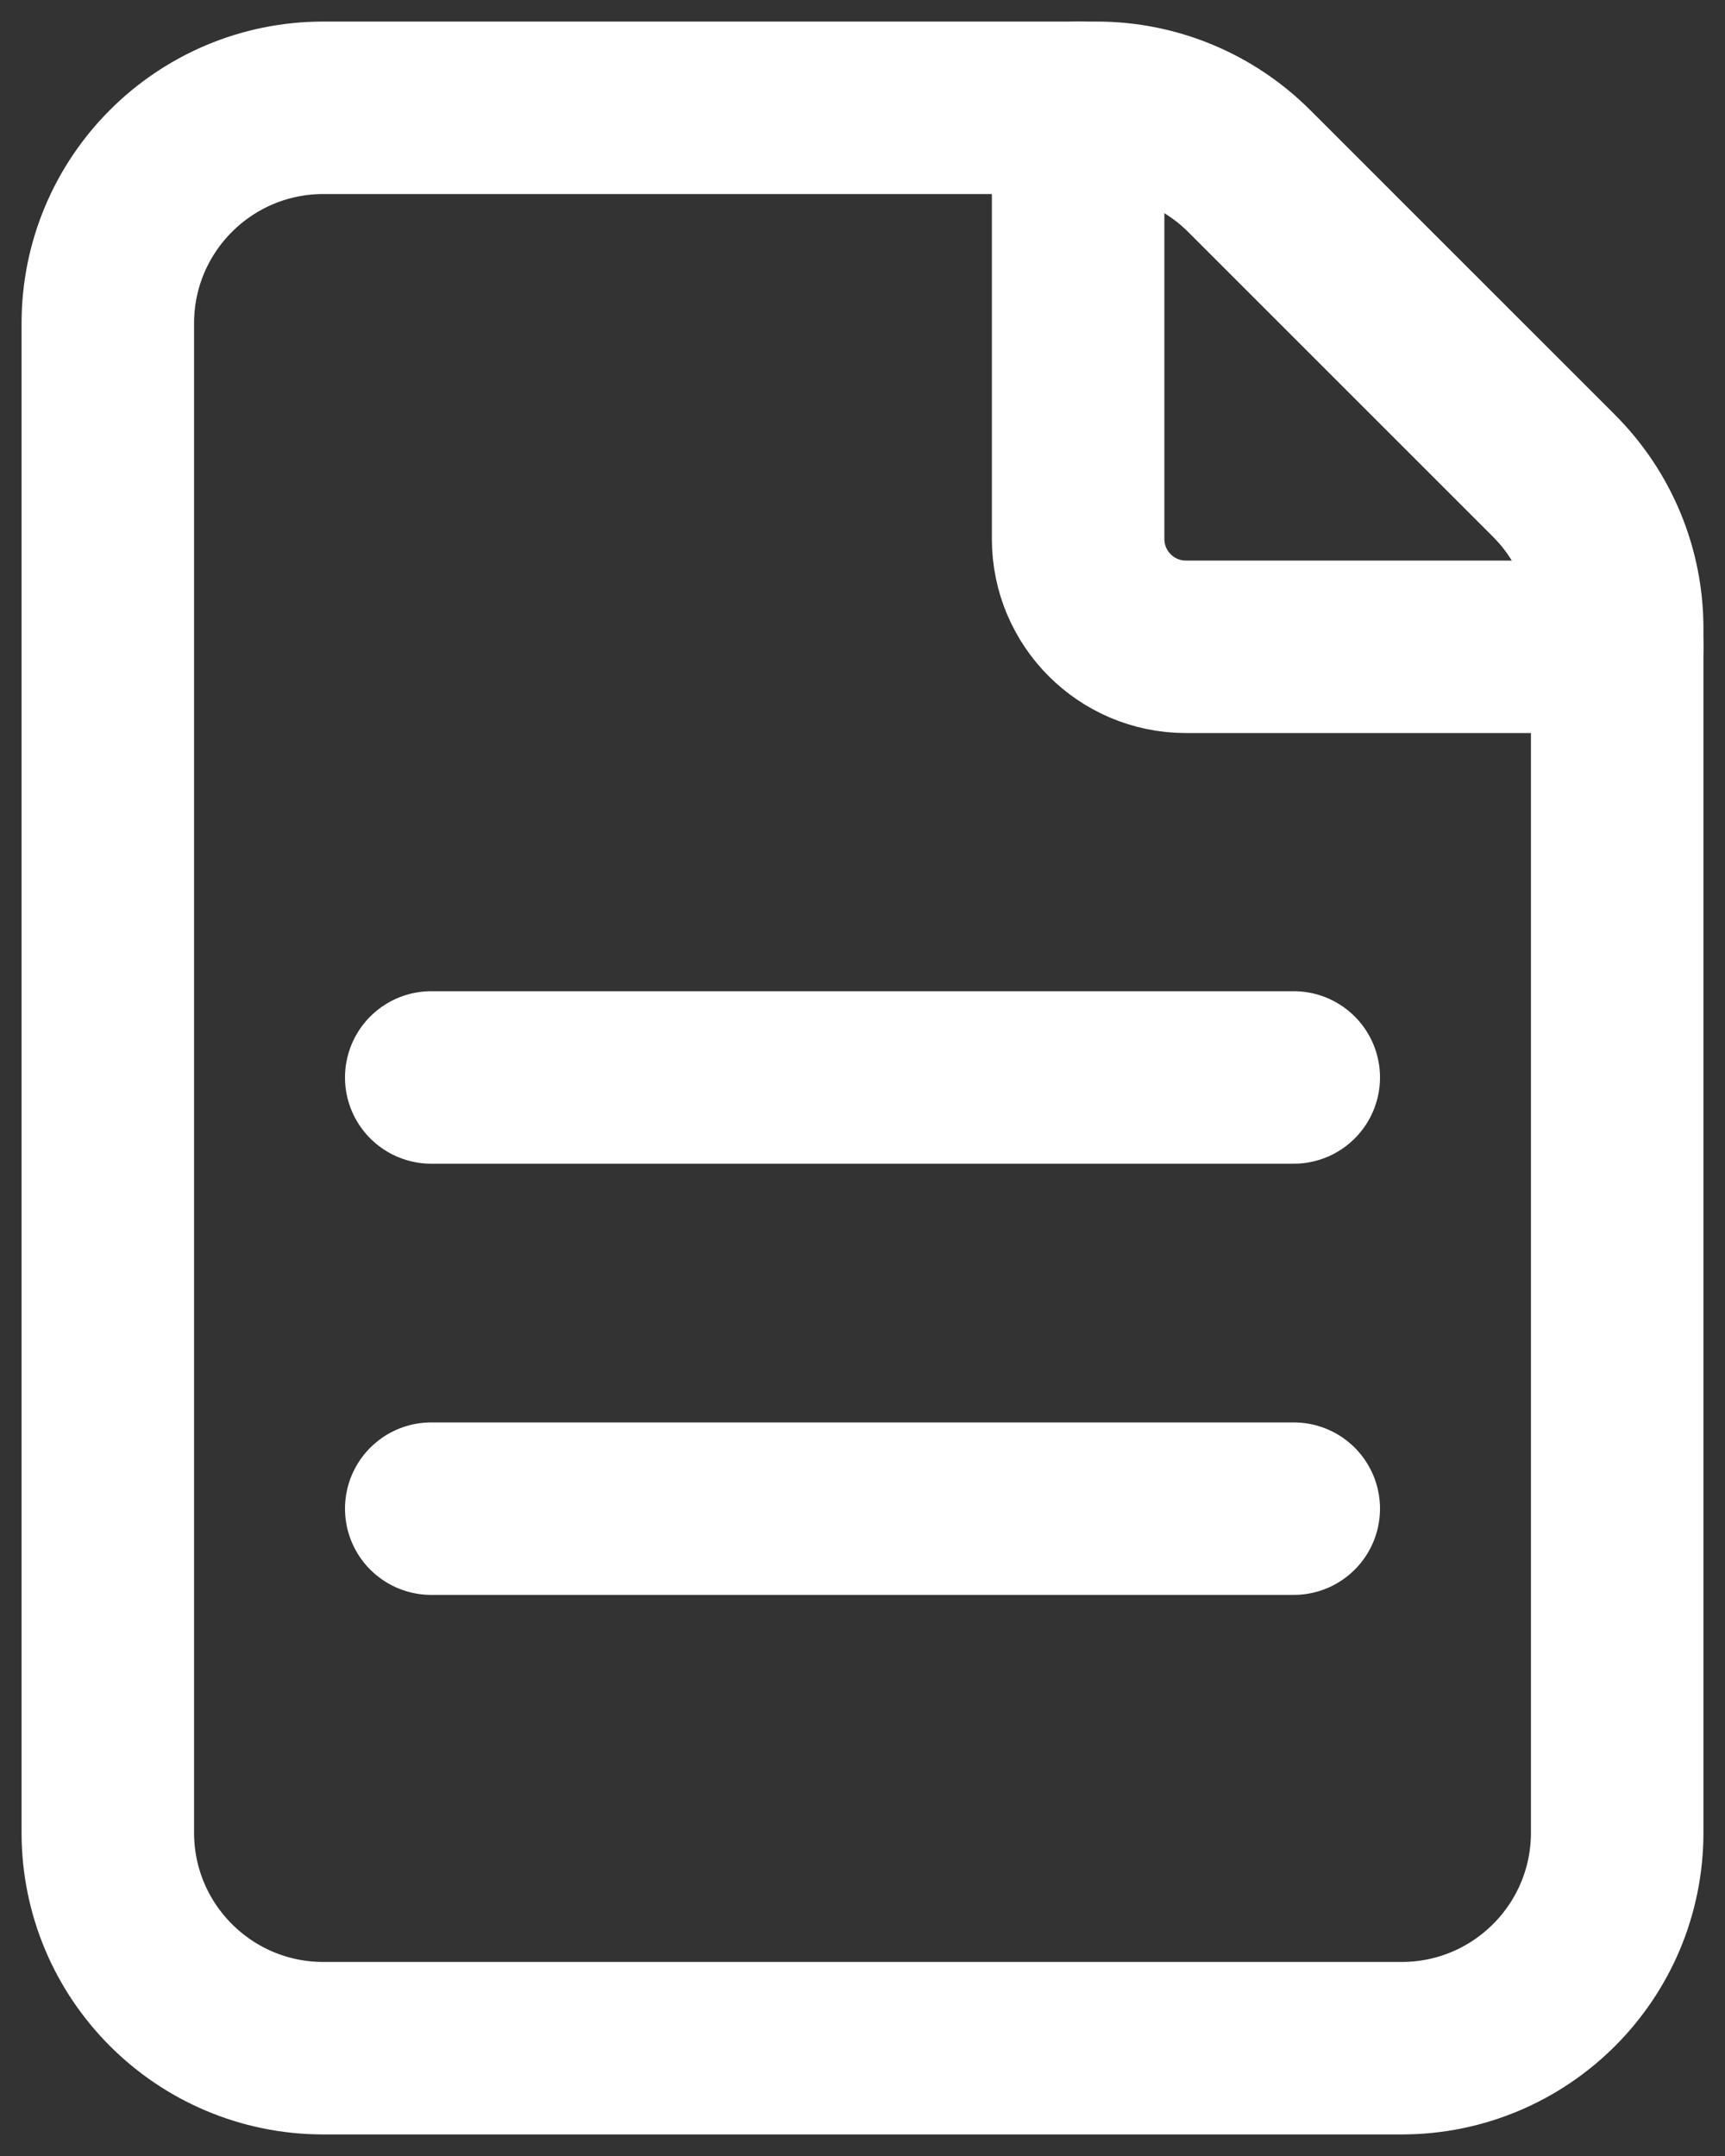 <svg width="16" height="20" viewBox="0 0 16 20" fill="none" xmlns="http://www.w3.org/2000/svg">
<rect x="0" y="0" width="16" height="20" fill="#333333" stroke="none"/>
<path fill-rule="evenodd" clip-rule="evenodd" d="M14.414 4.414L11.586 1.586C11.211 1.211 10.702 1 10.172 1H3C1.895 1 1 1.895 1 3V17C1 18.105 1.895 19 3 19H13C14.105 19 15 18.105 15 17V5.828C15 5.298 14.789 4.789 14.414 4.414V4.414Z" stroke="white" stroke-width="1.6" stroke-linecap="round" stroke-linejoin="round"/>
<path d="M15 6H11C10.448 6 10 5.552 10 5V1" stroke="white" stroke-width="1.6" stroke-linecap="round" stroke-linejoin="round"/>
<path d="M4 9.995H12" stroke="white" stroke-width="1.6" stroke-linecap="round" stroke-linejoin="round"/>
<path d="M4 13.995H12" stroke="white" stroke-width="1.6" stroke-linecap="round" stroke-linejoin="round"/>
</svg>
